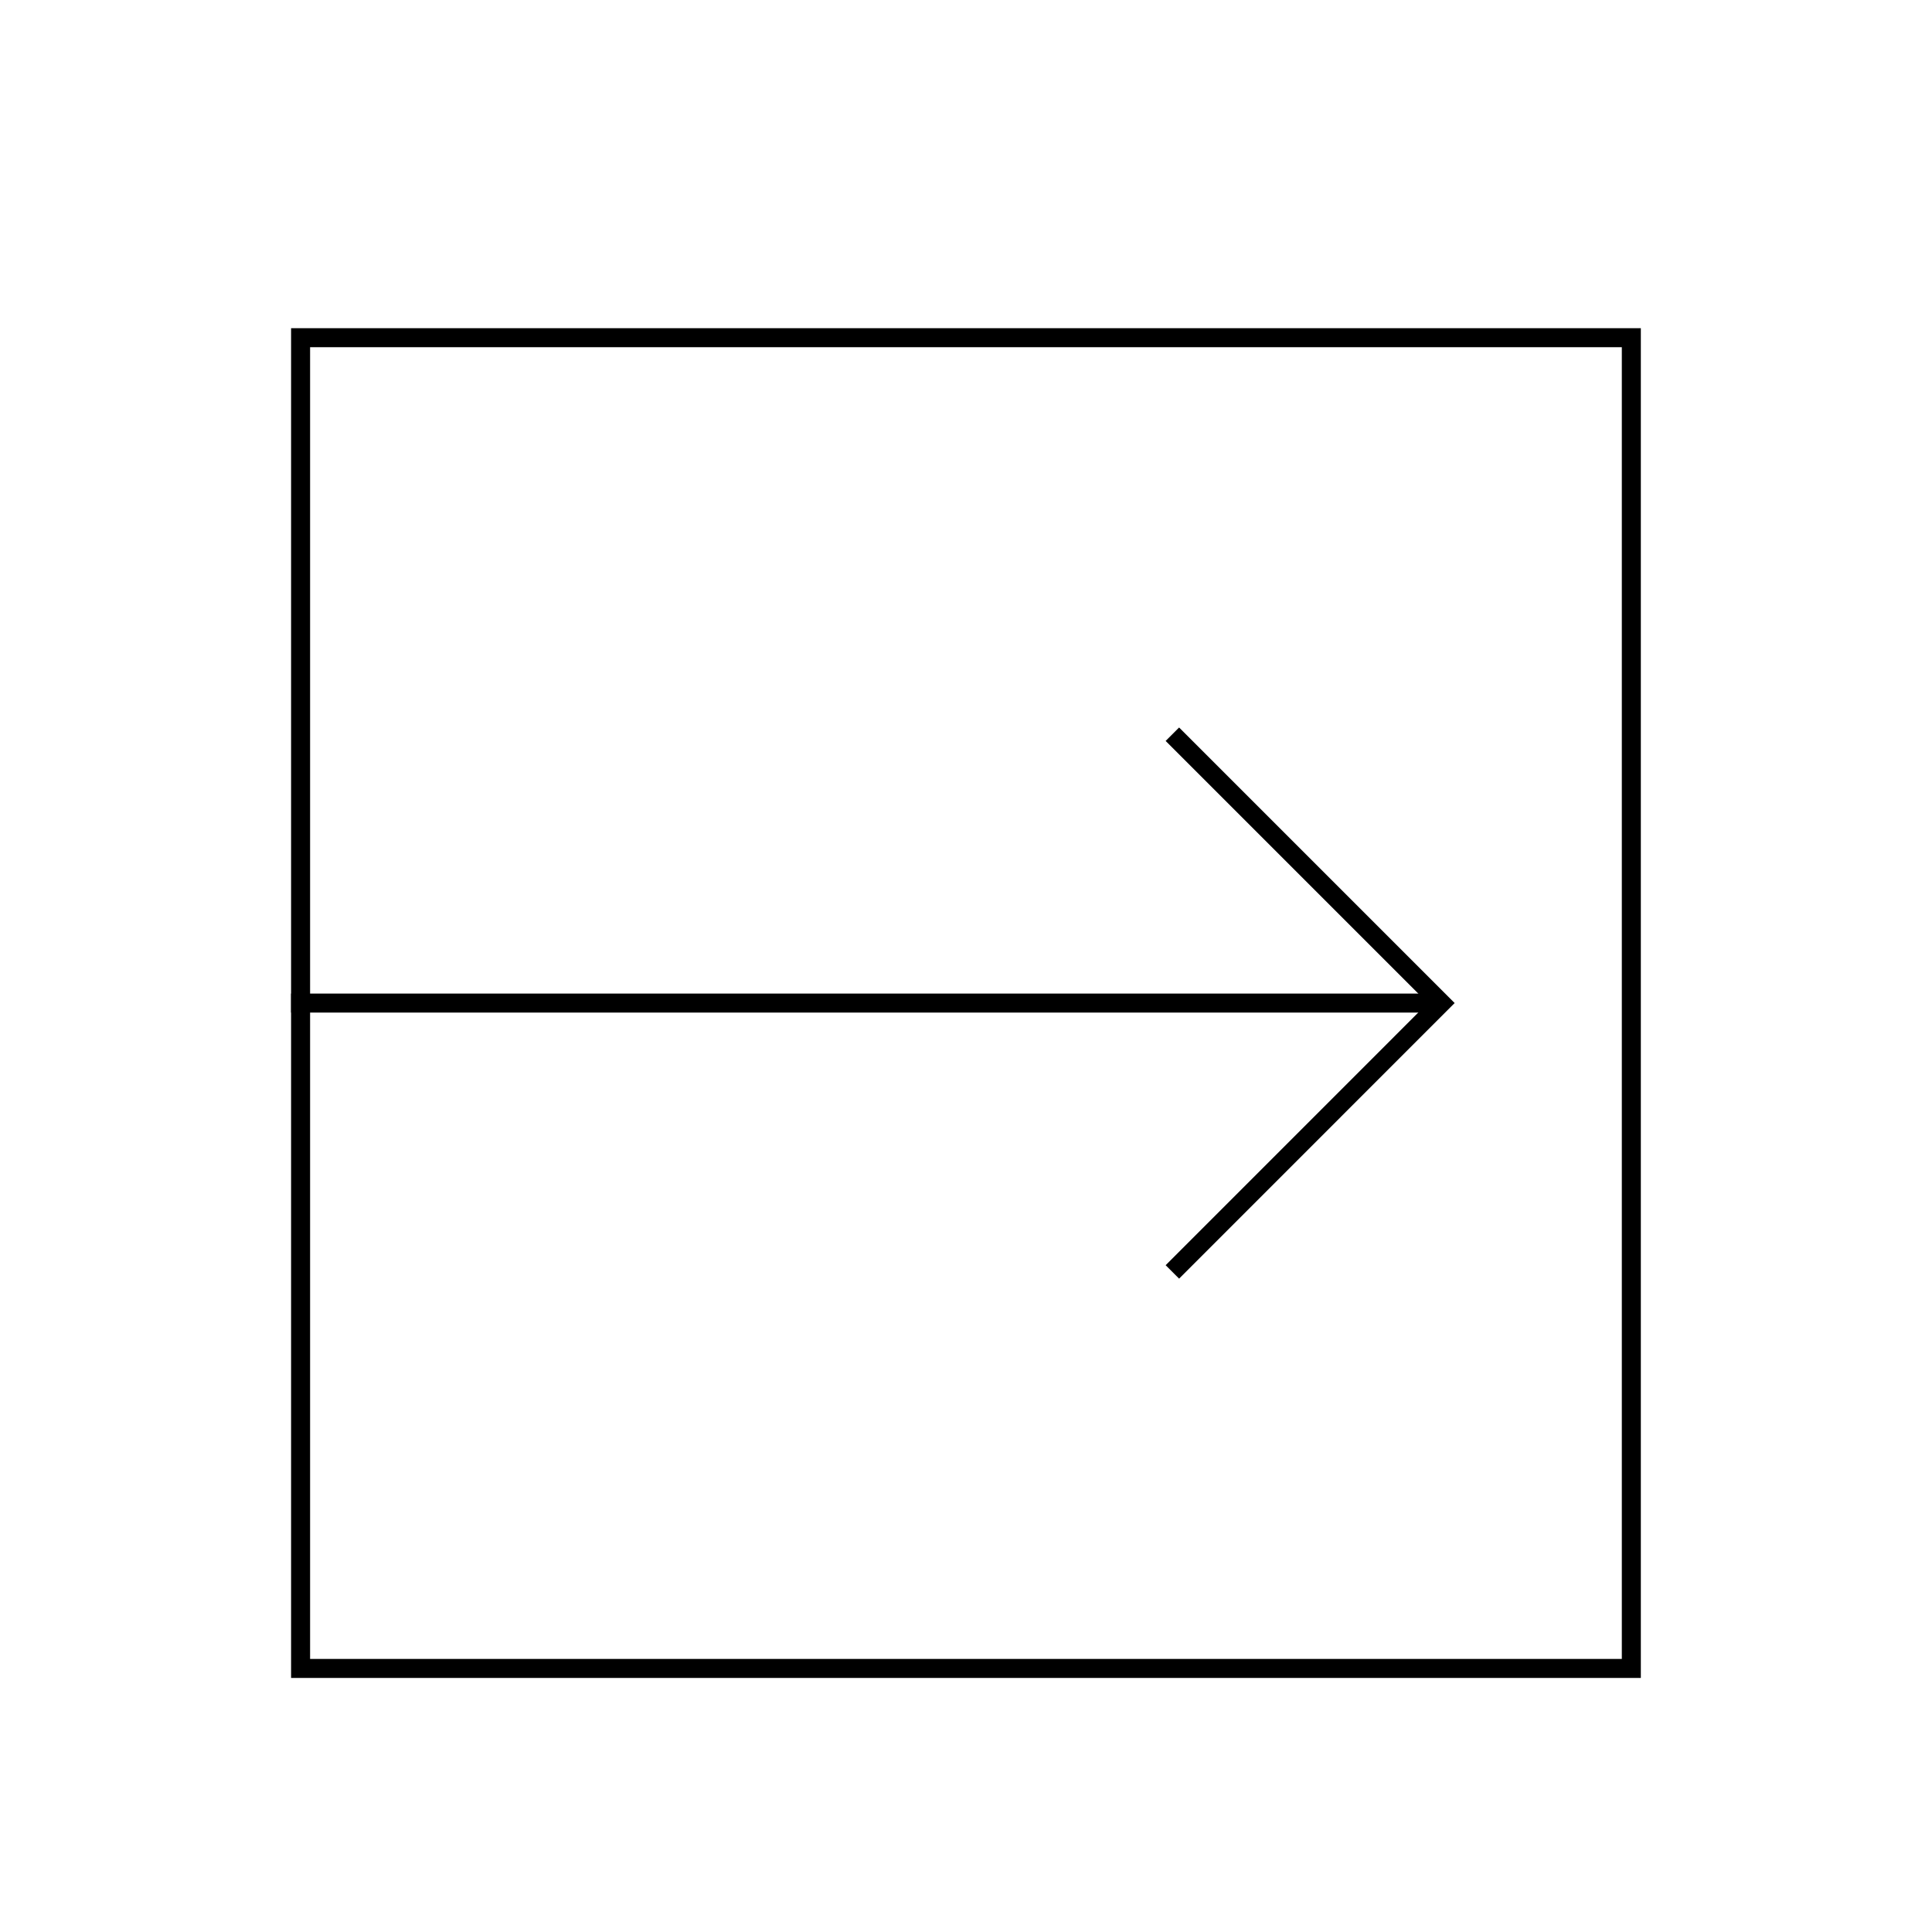 <?xml version="1.0" encoding="UTF-8"?>
<!-- Uploaded to: ICON Repo, www.svgrepo.com, Generator: ICON Repo Mixer Tools -->
<svg width="800px" height="800px" version="1.1" viewBox="144 144 512 512" xmlns="http://www.w3.org/2000/svg">
 <g fill="none" stroke="#000000" stroke-miterlimit="10">
  <path transform="matrix(5.038 0 0 5.038 148.09 148.09)" d="m15 16.952h70v70h-70z"/>
  <path transform="matrix(5.038 0 0 5.038 148.09 148.09)" d="m74.785 51.952h-60.285"/>
  <path transform="matrix(5.038 0 0 5.038 148.09 148.09)" d="m60.858 37.81 14.141 14.141-14.141 14.143"/>
 </g>
</svg>